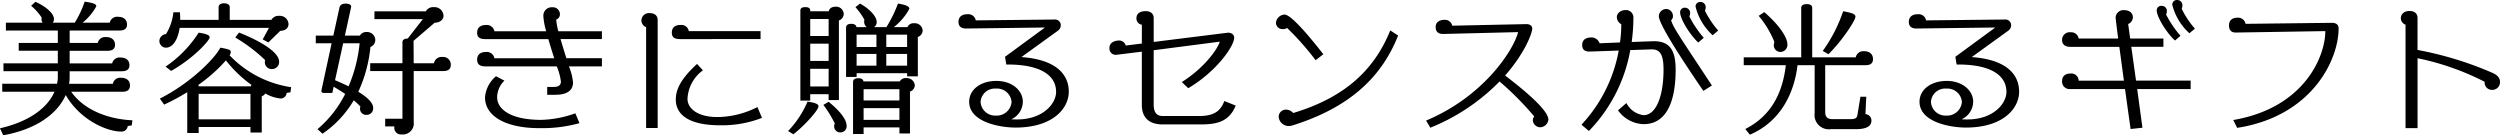 <svg xmlns="http://www.w3.org/2000/svg" width="332.88" height="18.012" viewBox="0 0 332.88 18.012">
  <path id="パス_742" data-name="パス 742" d="M-149.283-.38c-3.4-.152-6.517-1.463-8.151-3.8h6.821c.7,0,1.007-.3,1.007-.836,0-.627-.437-1.026-1.178-1.026a.984.984,0,0,0-1.1.8h-5.833a5.273,5.273,0,0,0,.076-.969v-.7h6.954c.7,0,1.007-.285,1.007-.817,0-.627-.437-1.007-1.178-1.007a1.007,1.007,0,0,0-1.121.779h-5.662V-9.633h5.035c.7,0,1.007-.285,1.007-.8,0-.627-.437-1.026-1.178-1.026a1.007,1.007,0,0,0-1.121.779h-3.743v-1.653h6.631c.7,0,1.007-.285,1.007-.8,0-.627-.437-1.026-1.178-1.026a1.007,1.007,0,0,0-1.121.779h-3.61a7.3,7.3,0,0,0,1.824-2.185c0-.266-.342-.456-1.558-.608a13.407,13.407,0,0,1-1.311,2.793h-2.926a.788.788,0,0,0,.152-.475c0-.817-1.235-1.767-2.47-2.3l-.57.532a6.774,6.774,0,0,1,1.406,1.577.925.925,0,0,0-.019.228.677.677,0,0,0,.152.437h-4.9v1.045h6.916v1.653h-5.206v1.045h5.206v1.672h-7.239v1.045h7.239v.684a4.253,4.253,0,0,1-.1.988h-7.3V-4.18h6.954c-.893,2.071-3.249,3.952-7.258,4.864l.437.931c4.446-.8,7.22-2.888,8.322-5.358,1.9,3.306,5.453,4.864,7.391,4.864A.809.809,0,0,0-149.91.38l.532-.076Zm19.532-7.828c0-1.007-1.729-2.413-5.339-3.857l-.494.665a21.529,21.529,0,0,1,3.971,3,.926.926,0,0,0-.038.285.91.91,0,0,0,.988.912A.937.937,0,0,0-129.751-8.208Zm1.254-4.978a1.156,1.156,0,0,0-1.254-1.1,1.082,1.082,0,0,0-1.026.532h-5.548v-1.691c0-.228-.171-.513-.76-.513-.551,0-.722.285-.722.513v1.691h-5.111c0-.342-.019-.684-.038-1.007h-.874a6.685,6.685,0,0,1-.988,2.907.949.949,0,0,0-.874.855.891.891,0,0,0,.874.95c.855,0,1.577-.969,1.824-2.641H-131.1l-.836,1.539.76.4,1.577-1.539C-128.991-12.293-128.5-12.616-128.5-13.186ZM-139-11.4v-.057c0-.228-.38-.437-1.463-.589a15.587,15.587,0,0,1-4.408,4.522l.741.57C-141.151-8.626-139.023-11-139-11.4Zm10.849,6.612a14.193,14.193,0,0,1-8.189-4.237,1.022,1.022,0,0,0,.152-.418v-.038c0-.247-.19-.361-1.387-.57-.741,1.444-3.971,4.731-8.056,6.783l.57.8a29.04,29.04,0,0,0,3.078-1.653V1.311h1.52v-.8h6.9v.741h1.5V-3.572a.948.948,0,0,0,.475-.38,5,5,0,0,0,2,.665.779.779,0,0,0,.836-.741l.513-.076Zm-5.282-.3a.569.569,0,0,0-.076.19h-6.954l-.019-.209a20.768,20.768,0,0,0,3.648-3.249A16.672,16.672,0,0,0-133.437-5.092Zm-.133,4.579h-6.9V-3.895h6.9Zm26.676-7.239a1.019,1.019,0,0,0-1.14-1.064,1.02,1.02,0,0,0-1.1.836h-2.7l-.019-2.983,2.812-2.413c.627,0,1.178-.361,1.178-.931a1.2,1.2,0,0,0-1.311-1.14,1.092,1.092,0,0,0-1.045.551h-6.84v1.045h6.441l-2.014,2.584c-.551,0-.7.247-.7.494V-7.98h-4.294v1.045h4.294V-.589h-2.3V.437h1.216V.684a.877.877,0,0,0,.969.817,1.461,1.461,0,0,0,1.615-1.634v-6.8h3.933C-107.2-6.935-106.894-7.22-106.894-7.752Zm-10.051-3.287a1.1,1.1,0,0,0-1.178-1.1.962.962,0,0,0-.874.475h-2l.836-3.819c0-.285-.247-.437-.722-.437-.551,0-.779.228-.836.532l-.817,3.724h-2.337v1.026h2.109l-1.368,6.327c0,.171.1.285.342.285h1.121l.171-.836c.532.323,1.064.646,1.539.969A14.785,14.785,0,0,1-124.64.8l.665.608a13.86,13.86,0,0,0,4.161-4.446,8.127,8.127,0,0,1,.893.836.607.607,0,0,0-.057.266.818.818,0,0,0,.874.836.86.86,0,0,0,.874-.95c0-.532-.532-1.254-1.976-2.128a18.489,18.489,0,0,0,1.615-5.966A.99.99,0,0,0-116.945-11.039Zm-2.09.4A19.478,19.478,0,0,1-120.5-4.9c-.513-.247-1.121-.532-1.805-.817l1.083-4.921Zm32.262,3.078V-8.645H-91.5c-.323-1.026-.57-1.843-.779-2.546h5.51v-1.045h-5.8a8.091,8.091,0,0,1-.285-1.558.735.735,0,0,0,.494-.741.928.928,0,0,0-.988-.893,1.118,1.118,0,0,0-1.216,1.2,8.831,8.831,0,0,0,.38,1.995h-6.9a1.026,1.026,0,0,0-1.1-.836c-.8,0-1.2.38-1.2,1.026,0,.57.3.855,1.083.855h8.4c.209.741.475,1.577.779,2.546h-7.961a1.026,1.026,0,0,0-1.1-.836c-.8,0-1.2.38-1.2,1.026,0,.551.3.893,1.083.893h9.519a7.753,7.753,0,0,1,.551,2.014c0,.589-.456.722-.95.722h-.874v1.045h1.121c1.349,0,2.318-.475,2.318-1.634a7.154,7.154,0,0,0-.551-2.147ZM-89.756,0l-.551-1.311a14.331,14.331,0,0,1-4.56.874c-4.009,0-5.852-1.387-5.852-3.021a3.117,3.117,0,0,1,.969-2.2l-1.121-.589a4.066,4.066,0,0,0-1.463,2.812c0,2.527,2.793,4.1,7.22,4.1A18.637,18.637,0,0,0-89.756,0Zm24.111-11.191v-1.064H-75.2a1,1,0,0,0-1.1-.817c-.76,0-1.159.361-1.159,1.026,0,.57.3.855,1.083.855ZM-65.455-.7l-.608-1.444a11.818,11.818,0,0,1-5.358,1.33c-2.546,0-3.952-1.1-3.952-2.432A4.975,4.975,0,0,1-73.321-7.03l-.779-.855c-2.09,1.919-2.831,3.344-2.831,4.731,0,2.071,1.805,3.439,5.909,3.439A14.76,14.76,0,0,0-65.455-.7ZM-79.344.646v-14.4c0-.456-.3-.893-1.045-.893a1,1,0,0,0-1.121.95.957.957,0,0,0,.627.912V.646Zm35.283-12.977a1.038,1.038,0,0,0-1.121-.969.89.89,0,0,0-.912.513H-47.9a7.6,7.6,0,0,0,2.071-2.451c0-.266-.38-.513-1.52-.684a17.143,17.143,0,0,1-1.539,3.135h-1.634a.808.808,0,0,0,.342-.684c0-.76-1.007-1.786-2.223-2.451l-.608.475a9.141,9.141,0,0,1,1.2,1.691.522.522,0,0,0-.038.247.858.858,0,0,0,.342.722h-1.368c-.019-.209-.19-.437-.7-.437-.532,0-.684.247-.684.494v6.574h1.406V-6.65h6.726v.418h1.425v-5.244A.931.931,0,0,0-44.061-12.331Zm-1.045,7.277A1.069,1.069,0,0,0-46.246-6a.873.873,0,0,0-.855.437h-4.845c-.019-.209-.19-.418-.684-.418-.551,0-.7.247-.7.494V1.444h1.406V.57h4.769v.8h1.406V-4.2A.931.931,0,0,0-45.106-5.054Zm-9.462-9.5a1.012,1.012,0,0,0-1.083-.95c-.57,0-.855.285-.912.608h-2.47v-.114c0-.228-.133-.437-.646-.437-.532,0-.665.209-.665.437V-3h1.311v-.855h2.451v.779h1.368v-10.6A.929.929,0,0,0-54.568-14.554Zm.38,14.9c0-.76-.76-1.862-2.394-3.192l-.7.418A14.692,14.692,0,0,1-55.746.076a.447.447,0,0,0-.1.3.8.8,0,0,0,.836.855A.81.81,0,0,0-54.188.342Zm-3.743-2.565c0-.266-.228-.475-1.463-.646a12.936,12.936,0,0,1-2.584,3.914l.7.437C-59.641.209-57.931-1.786-57.931-2.223Zm11.8-7.923h-2.774V-11.78h2.774Zm0,2.489h-2.774V-9.215h2.774Zm-4.085-2.489h-2.641V-11.78h2.641Zm0,2.489h-2.641V-9.215h2.641Zm-6.365-3.952h-2.451V-13.87h2.451Zm9.424,8.588h-4.769v-1.5h4.769Zm0,2.584h-4.769V-1.995h4.769Zm-9.424-7.847h-2.451v-2.3h2.451Zm0,3.4h-2.451V-7.239h2.451Zm31.977.7c0-2.413-1.824-4.294-6.308-4.617l4.845-3.5a.922.922,0,0,0,.4-.741.767.767,0,0,0-.855-.76l-10.469.114a1.008,1.008,0,0,0-1.121-.817c-.76,0-1.178.38-1.178,1.026,0,.513.285.893,1.045.874l10.469-.133-5.32,3.9.171,1.026h.171c4.484,0,6.46,1.5,6.46,3.648,0,1.6-1.805,3.667-5.168,3.667-.285,0-.551,0-.8-.019A2.6,2.6,0,0,0-30.723-2.85c0-1.539-1.482-2.774-3.515-2.774-2.109,0-3.629,1.159-3.629,2.774,0,2.736,4.161,3.439,6.156,3.439C-26.657.589-24.605-2.014-24.605-4.18Zm-7.619,1.349a1.97,1.97,0,0,1-2.09,1.824A1.929,1.929,0,0,1-36.347-2.85,1.9,1.9,0,0,1-34.3-4.6,1.933,1.933,0,0,1-32.224-2.831Zm29.849.494-1.52-.608C-4.408-1.577-5.3-.95-7.258-.95h-4.807c-.608,0-1.235-.228-1.235-1.52V-9.709l8.8-1.14c-.3,1.026-2.109,3.534-5.054,5.377l.855.817c3.724-2.185,6.118-5.586,6.118-6.726,0-.38-.323-.665-.817-.665l-9.9,1.235V-14c0-.475-.3-.912-1.064-.912-.931,0-1.235.456-1.235.95a.836.836,0,0,0,.722.855V-10.6l-2.147.266A.893.893,0,0,0-17.936-11c-.437,0-1.254.19-1.254.988a.835.835,0,0,0,.912.912l3.4-.418v7.087c0,1.672.95,2.6,2.755,2.6h5.149C-4.674.171-3.211-.323-2.375-2.337ZM9.291-9.177c-.608-.76-4.085-5.282-5.168-5.282a1.22,1.22,0,0,0-1.14,1.064.856.856,0,0,0,.893.874h.076a.908.908,0,0,0,.513-.152,36.806,36.806,0,0,1,3.8,4.294Zm9.956-2.489L18.2-12.35c-2.375,5.909-6.821,9.158-12.92,11A1.309,1.309,0,0,0,4.351-1.8a.959.959,0,0,0-1.007.931A1.327,1.327,0,0,0,4.712.38,1.852,1.852,0,0,0,5.244.285C12.407-1.976,16.929-5.8,19.247-11.666ZM39.254-.475c0-1.52-4.731-5.054-5.757-5.871,2.622-2.983,3.61-5.643,3.61-6.251,0-.342-.3-.608-.836-.589l-9.823.209a.975.975,0,0,0-1.045-.779c-.494,0-1.159.209-1.159.95,0,.418.152.95,1.026.931l9.956-.247c-.589,2.356-4.541,8.55-12.255,11.78l.57.95a27.087,27.087,0,0,0,9.215-6.156A40.714,40.714,0,0,1,37.373-.893a.87.87,0,0,0-.19.532,1.01,1.01,0,0,0,.988.912A1.127,1.127,0,0,0,39.254-.475Zm22.61-11.856A12.29,12.29,0,0,1,60.1-14.972a1.2,1.2,0,0,0,.1-.418.675.675,0,0,0-.684-.741.6.6,0,0,0-.665.608,7.6,7.6,0,0,0,2.28,3.819Zm-1.919.969a13.833,13.833,0,0,1-1.919-2.85.84.84,0,0,0,.1-.418.685.685,0,0,0-.684-.741.6.6,0,0,0-.646.608c0,.855,1.254,2.945,2.413,4.028Zm1.083,6.346c-4.427-6.726-5.092-7.619-5.434-8.683a.685.685,0,0,0,.247-.551.935.935,0,0,0-.874-.95,1,1,0,0,0-1.007.95c0,1.387,5.4,9.158,5.928,9.956ZM56.2-7.125c0-2.641-.817-3.857-3.078-3.781l-2.774.1a24.4,24.4,0,0,0,.228-3.154,1,1,0,0,0-.988-1.1c-.893,0-1.216.589-1.216.912a1.068,1.068,0,0,0,.589.969,16.849,16.849,0,0,1-.171,2.432l-2.717.114a1.147,1.147,0,0,0-1.1-.779c-.38,0-1.216.1-1.216,1.007,0,.513.247.893.988.874l3.876-.133A19.6,19.6,0,0,1,43.662.209l.988.836A20.562,20.562,0,0,0,50.16-9.728l2.793-.095c1.235-.038,1.634.8,1.634,2.7,0,3.534-.988,6.061-2.66,6.061a2.988,2.988,0,0,1-2.28-1.615l-1.121.969A4.327,4.327,0,0,0,51.946.133C54.777.133,56.2-2.508,56.2-7.125Zm23.94-7.049c0-.285-.228-.475-1.634-.722a20.175,20.175,0,0,1-2.717,5.282l.76.437C78.242-10.83,80.142-13.642,80.142-14.174Zm-9.063,3.648c0-.817-.969-2.451-3.078-4.256l-.741.494a12.9,12.9,0,0,1,2.09,3.477,1.242,1.242,0,0,0-.076.4.881.881,0,0,0,.912.931A.947.947,0,0,0,71.079-10.526Zm11.4,1.995c0-.646-.437-1.045-1.178-1.045a1.03,1.03,0,0,0-1.121.817H74.385v-6.593c0-.247-.152-.494-.722-.494-.589,0-.741.247-.741.494v6.593H65.265v1.045H70.87C70.49-4.427,69.2-1.1,65.474.779l.608.76c4.275-1.824,5.947-5.814,6.346-9.253h2.28V-1.33A1.9,1.9,0,0,0,76.874.8h3.344C81.852.8,82.27.247,82.27-.342a.847.847,0,0,0-.8-.855l.114-2.318h-.779l-.4,2.432c-.057.4-.3.551-.874.551H77.083c-.722,0-.969-.361-.969-.969V-7.714h5.358C82.175-7.714,82.479-8,82.479-8.531ZM101.935-4.18c0-2.413-1.824-4.294-6.308-4.617l4.845-3.5a.922.922,0,0,0,.4-.741.767.767,0,0,0-.855-.76l-10.469.114a1.008,1.008,0,0,0-1.121-.817c-.76,0-1.178.38-1.178,1.026,0,.513.285.893,1.045.874l10.469-.133-5.32,3.9.171,1.026h.171c4.484,0,6.46,1.5,6.46,3.648,0,1.6-1.805,3.667-5.168,3.667-.285,0-.551,0-.8-.019A2.6,2.6,0,0,0,95.817-2.85c0-1.539-1.482-2.774-3.515-2.774-2.109,0-3.629,1.159-3.629,2.774,0,2.736,4.161,3.439,6.156,3.439C99.883.589,101.935-2.014,101.935-4.18ZM94.316-2.831a1.97,1.97,0,0,1-2.09,1.824A1.929,1.929,0,0,1,90.193-2.85,1.9,1.9,0,0,1,92.245-4.6,1.933,1.933,0,0,1,94.316-2.831Zm31.027-9.747a11.982,11.982,0,0,1-1.767-2.66.816.816,0,0,0,.1-.4.691.691,0,0,0-.684-.76.618.618,0,0,0-.665.627,7.552,7.552,0,0,0,2.28,3.8Zm-1.919.95a14.214,14.214,0,0,1-1.919-2.831,1.2,1.2,0,0,0,.1-.418.675.675,0,0,0-.684-.741.6.6,0,0,0-.665.608c0,.836,1.273,2.945,2.432,4.009Zm1.349,7.087V-5.662H117.5l-.627-4.5h4.275v-1.1h-4.427l-.266-1.938a1,1,0,0,0,.627-.893c0-.551-.437-.95-1.14-.95a1.041,1.041,0,0,0-1.159.988c0,.1.133,1.216.342,2.793h-5.263a.988.988,0,0,0-1.064-.836,1.011,1.011,0,0,0-1.14,1.064c0,.532.4.874,1.064.874h6.555c.19,1.368.4,2.964.608,4.5h-6.023a.972.972,0,0,0-1.064-.95c-.741,0-1.14.38-1.14,1.007a.985.985,0,0,0,1.064,1.064h7.315c.4,2.907.741,5.32.741,5.32l1.577-.171-.7-5.149Zm19.7-8.094c0-.418-.266-.722-.893-.722l-11.495.133a1.011,1.011,0,0,0-1.083-.817c-.7,0-1.121.361-1.121,1.026,0,.627.3.969.95.95l11.875-.19c0,3.344-2.774,10.222-12.255,11.837l.513,1.045C140.847-.893,144.476-8.341,144.476-12.635ZM165.965-5.51c0-.456-.3-.874-.988-1.178a45.968,45.968,0,0,0-9.994-3.059v-4.275c0-.475-.3-.912-1.064-.912-.855,0-1.159.551-1.159.95a.932.932,0,0,0,.627.874V.665h1.6v-9.31a34.949,34.949,0,0,1,8.93,3.135v.152a.981.981,0,0,0,1.026.931A1.029,1.029,0,0,0,165.965-5.51Z" transform="translate(166.915 16.397)"/>
</svg>
